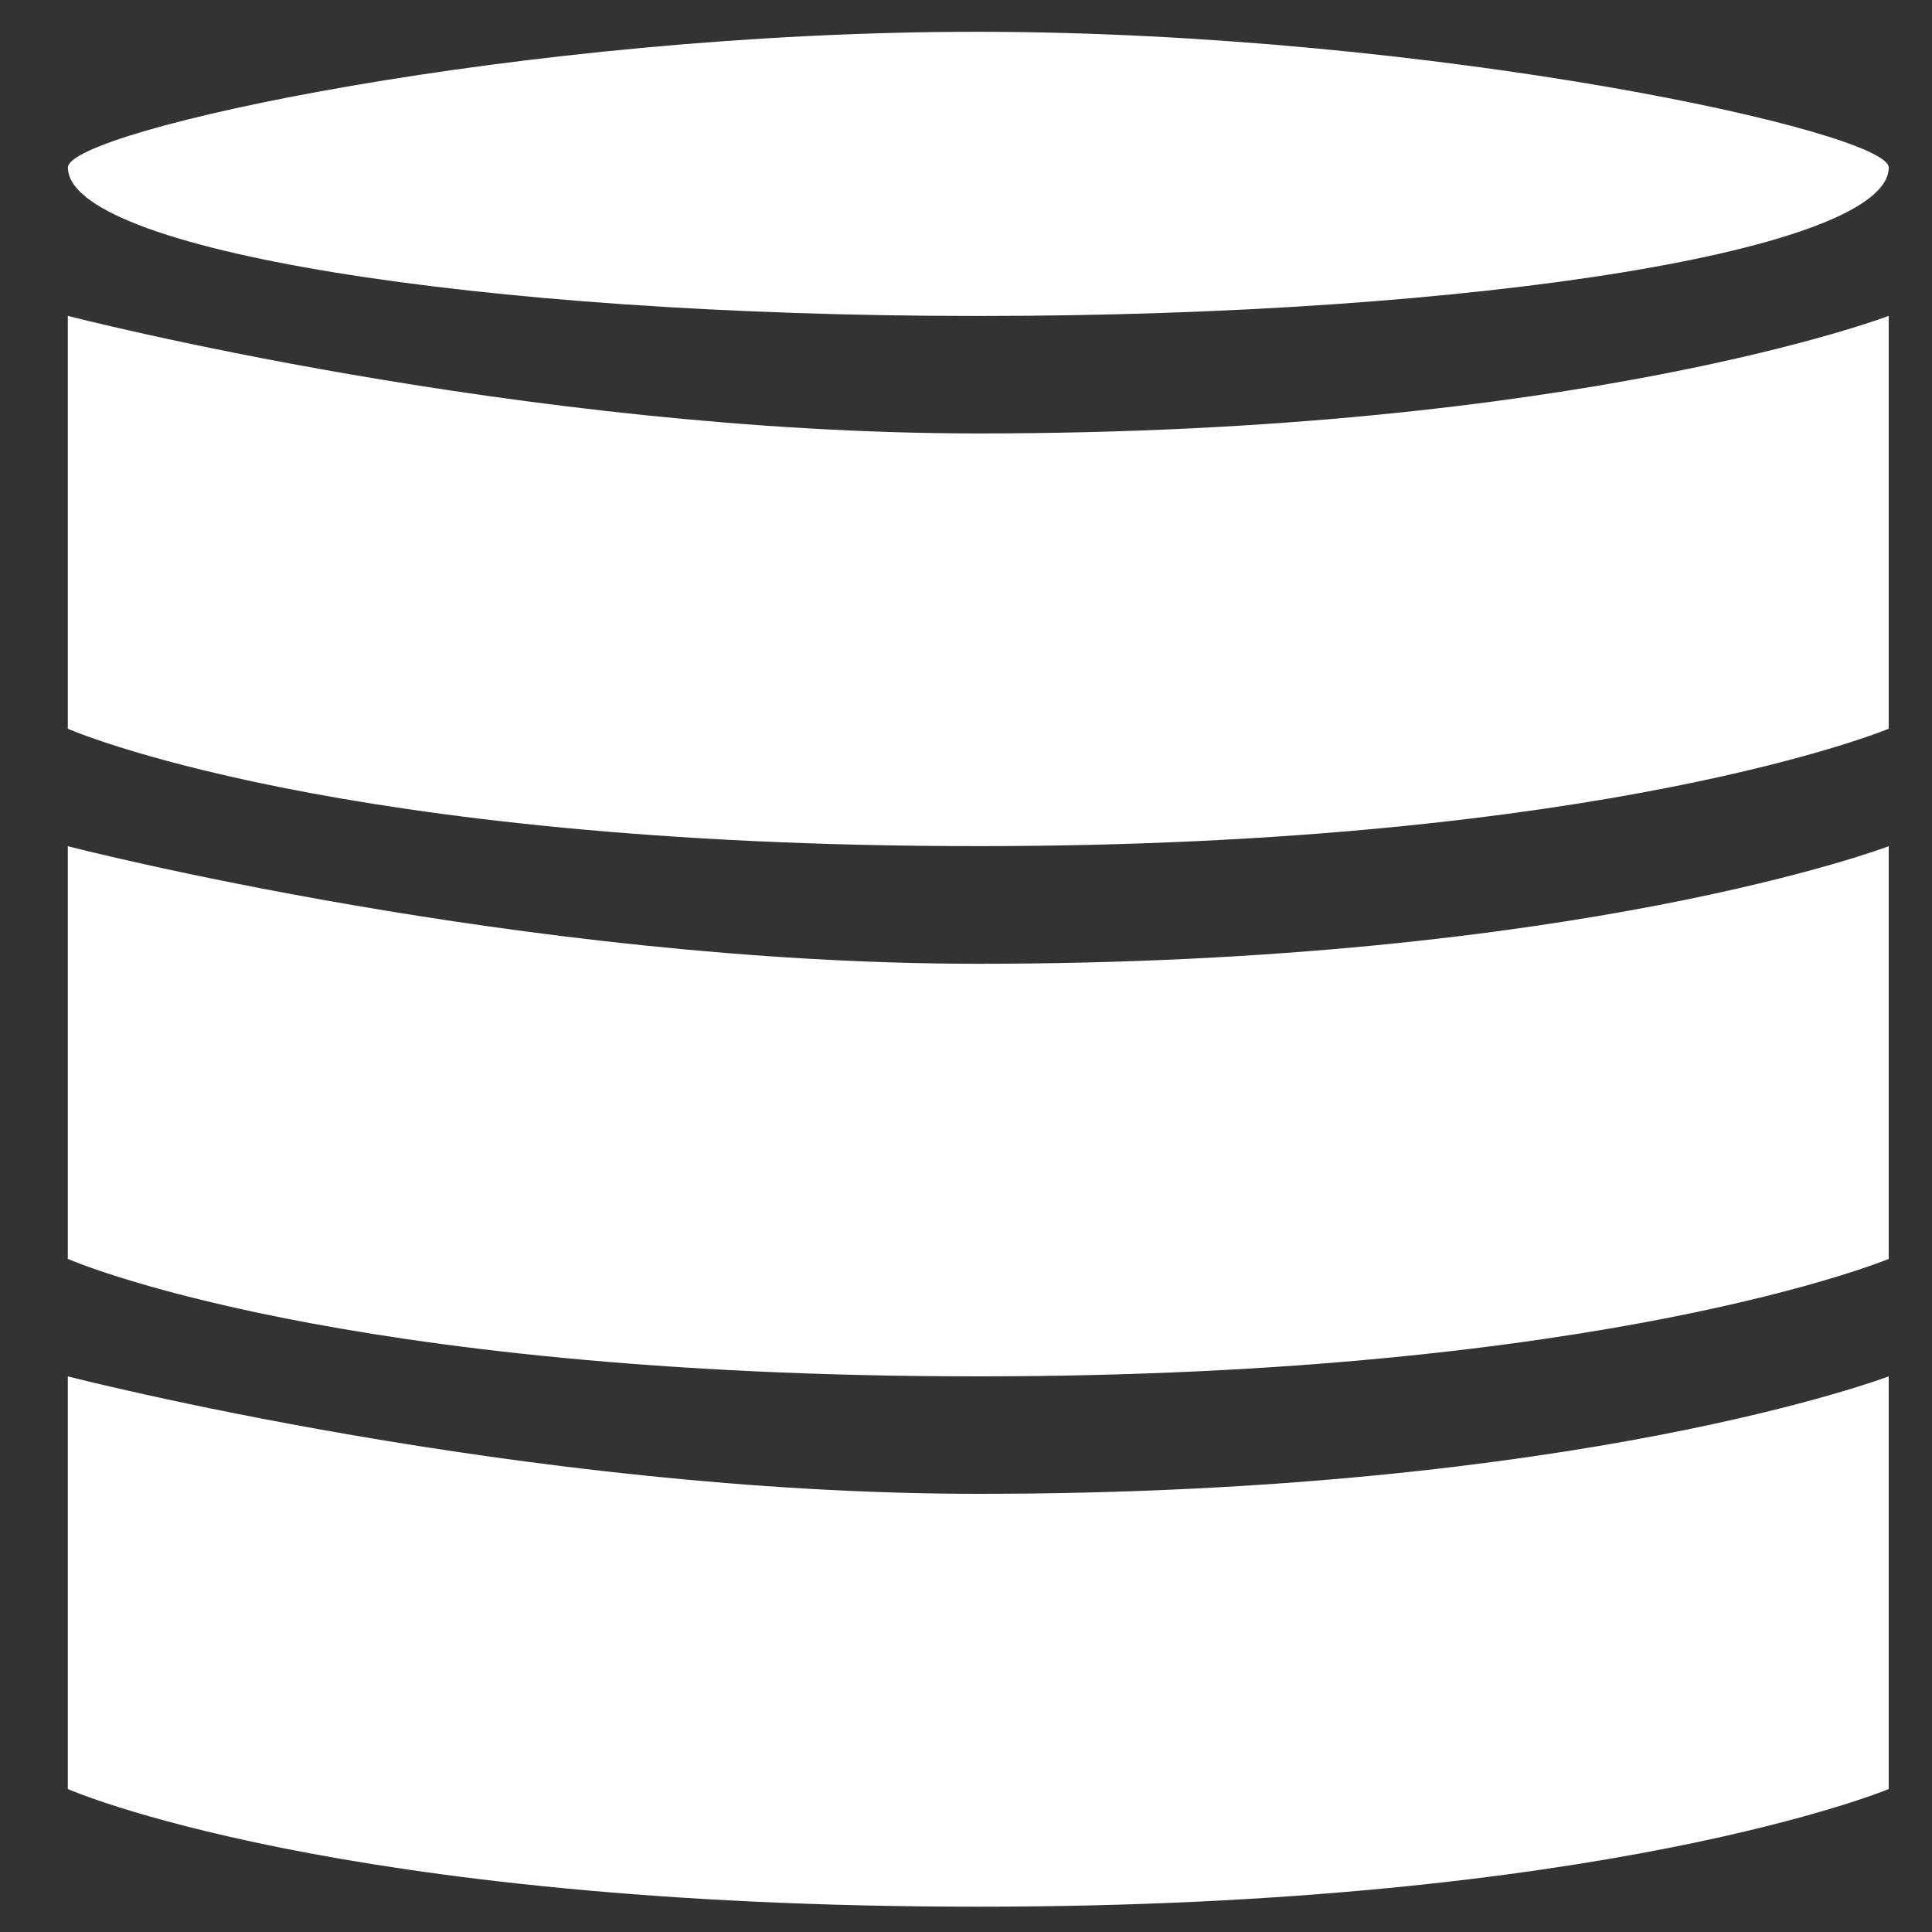 <svg xmlns="http://www.w3.org/2000/svg" version="1.1" viewBox="0 0 20 20"><rect x="0" y="0" width="20" height="20" fill="#333333" stroke="none"/><g id="12.1-13-App-detail" fill="none" fill-rule="evenodd" stroke="none" stroke-width="1"><g id="12.4-App-Detail---Continuous-Monitoring" fill="#FFF" transform="translate(-746 -3641)"><g id="---Feature-01" transform="translate(185 3218)"><g id="::-list" transform="translate(0 313)"><g id="::-Icon:-Hosts" transform="translate(551 100)"><g id="Group-6" transform="translate(10 10)"><path id="Fill-4" d="M19.552 13.032s-2.919 1.216-9.424 1.216c-6.669 0-9.426-1.216-9.426-1.216V8.76s4.708 1.217 9.426 1.217c6.23 0 9.424-1.217 9.424-1.217v4.273Z"/><path id="Fill-6" d="M19.552 18.52s-2.919 1.218-9.424 1.218c-6.669 0-9.426-1.218-9.426-1.218v-4.272s4.708 1.216 9.426 1.216c6.23 0 9.424-1.216 9.424-1.216v4.272Z"/><path id="Fill-8" d="M19.552 7.544s-2.919 1.215-9.424 1.215C3.459 8.76.702 7.544.702 7.544V3.27s4.708 1.217 9.426 1.217c6.23 0 9.424-1.217 9.424-1.217v4.274Z"/><path id="Fill-10" d="M19.552 1.734c0-.371-4.71-1.401-9.423-1.405C5.415.327.703 1.35.703 1.734c0 .848 4.22 1.537 9.425 1.537 5.204 0 9.424-.689 9.424-1.537"/></g></g></g></g></g></g></svg>
